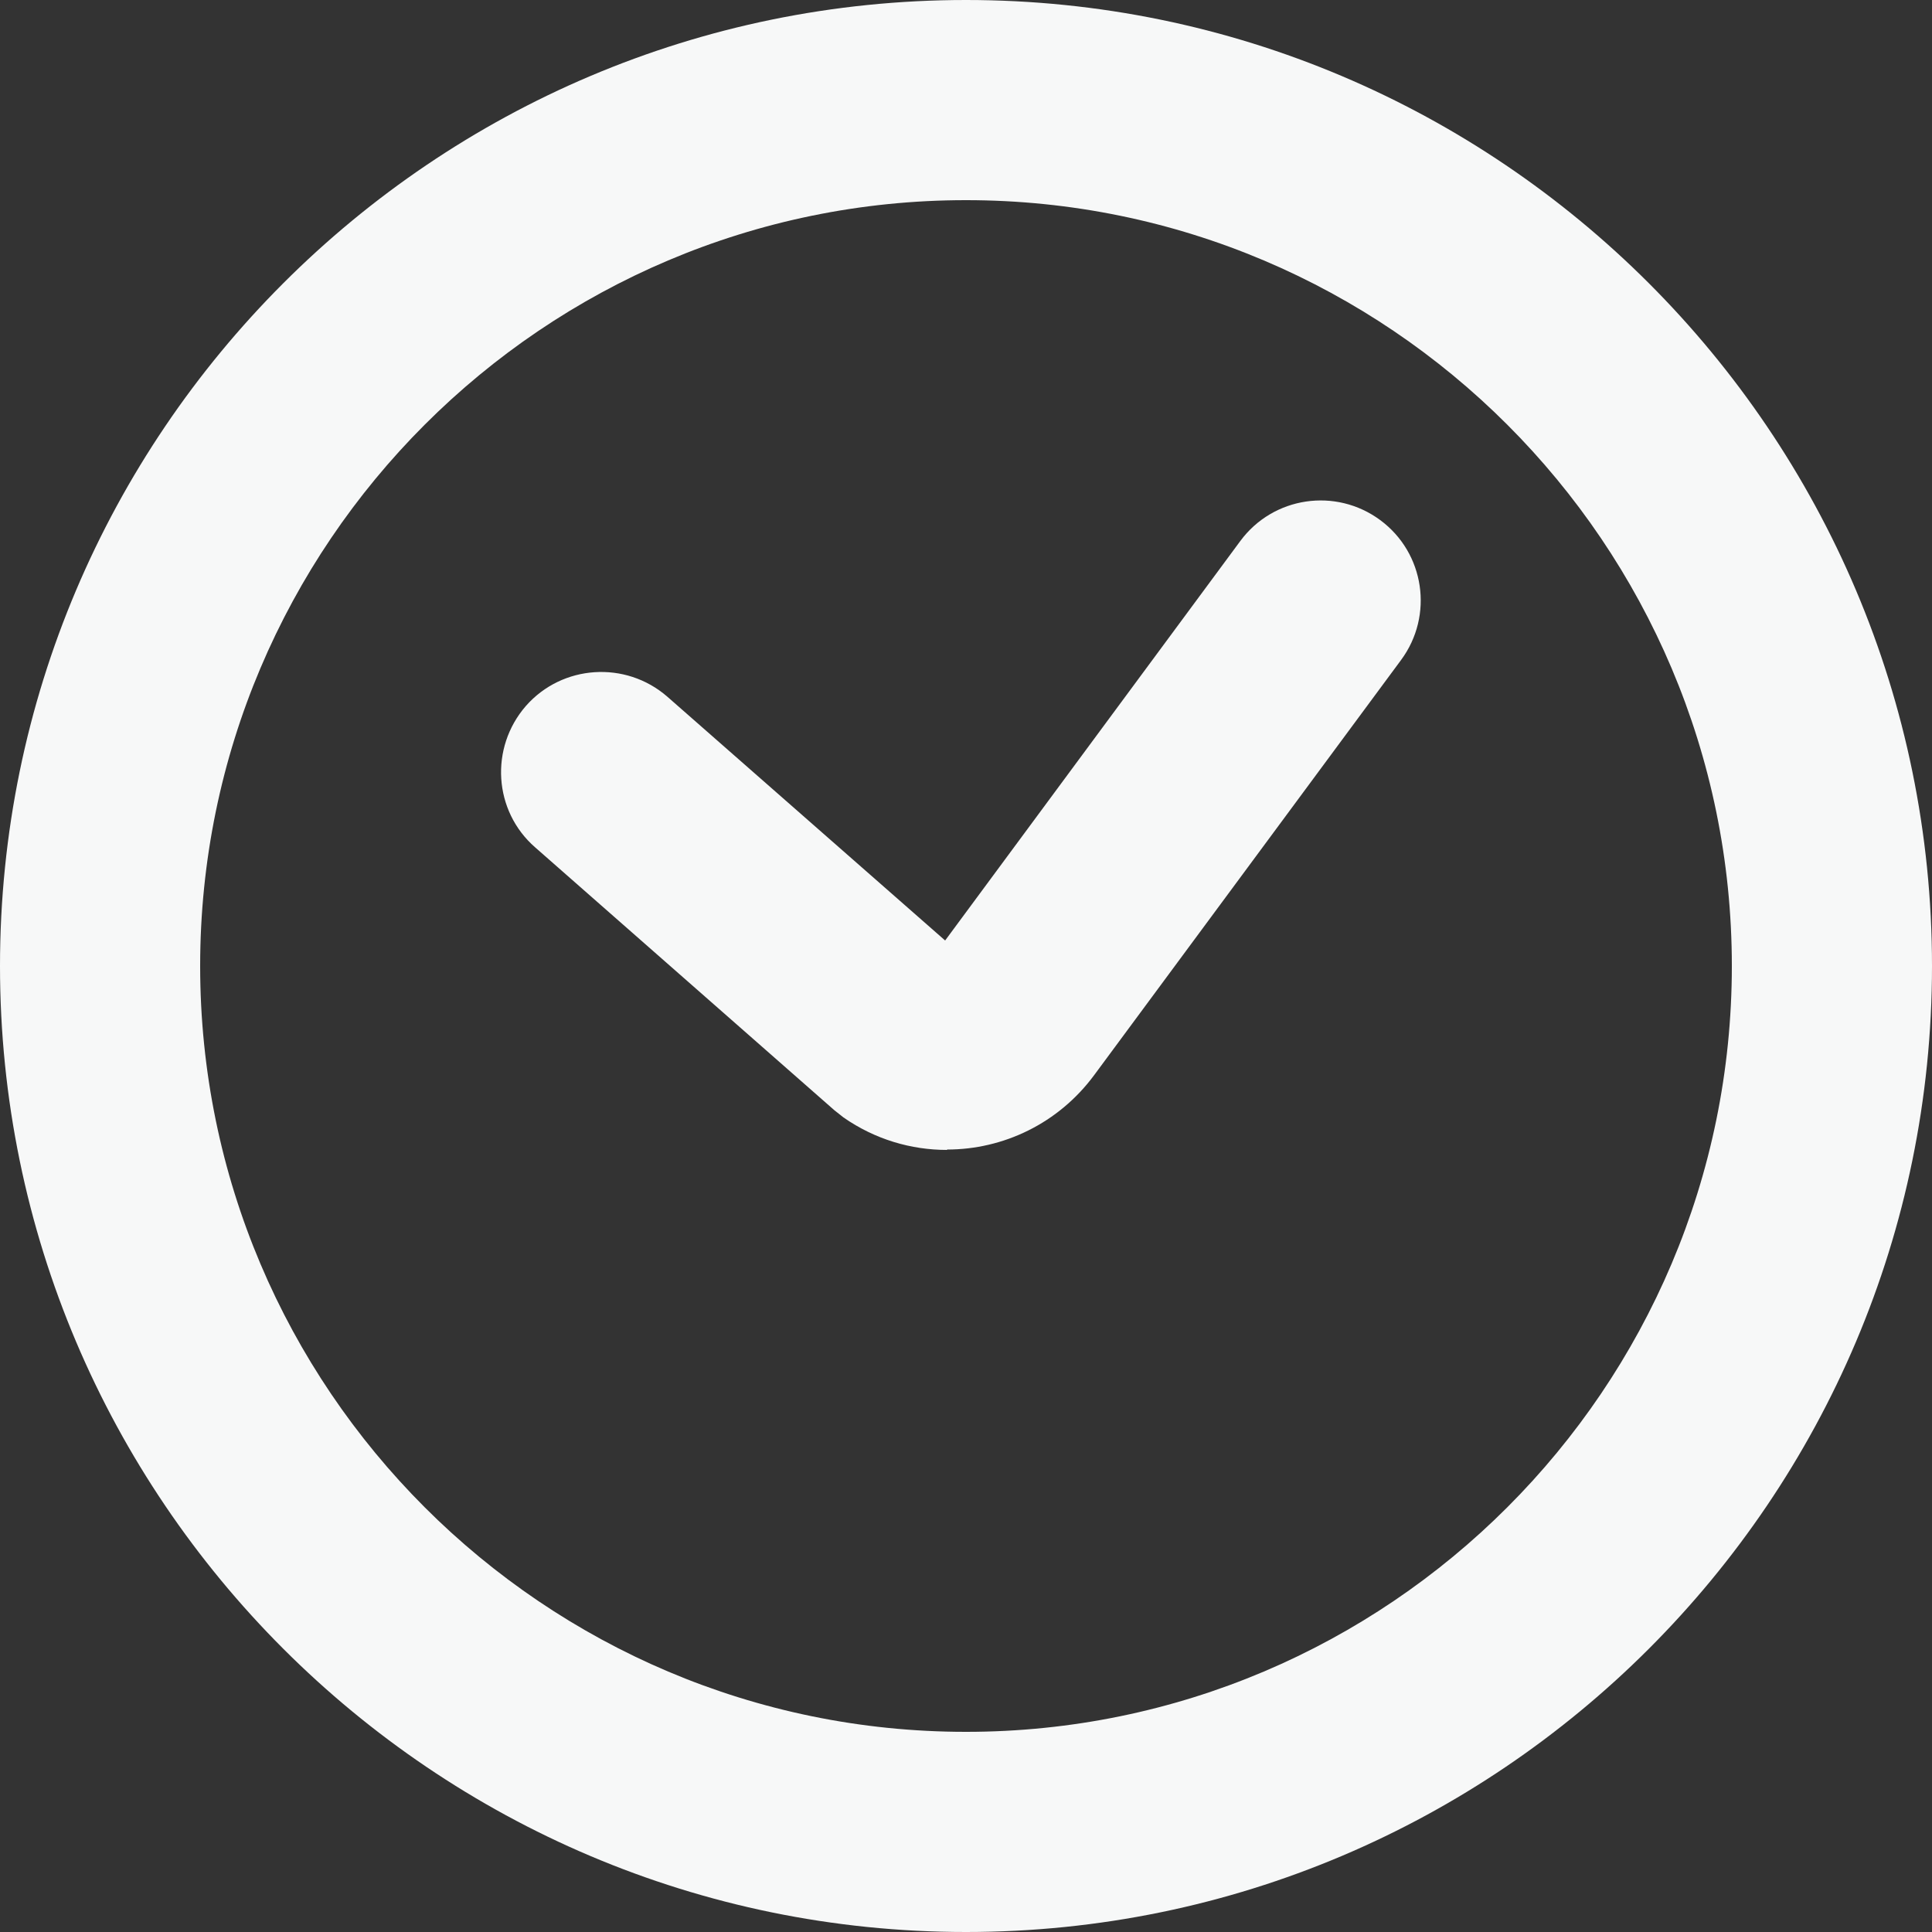 <?xml version="1.0" encoding="UTF-8"?>
<svg id="_圖層_1" data-name="圖層 1" xmlns="http://www.w3.org/2000/svg" viewBox="0 0 50 50">
  <rect x="0" y="0" width="50" height="50" fill="#333333" stroke="none"/>
  <defs>
    <style>
      .cls-1 {
        fill: #f7f8f8;
      }
    </style>
  </defs>
  <path class="cls-1" d="M25,50C11.21,50,0,38.78,0,25S11.21,0,25,0s25,11.21,25,25-11.21,25-25,25ZM25,5.18C14.07,5.18,5.18,14.07,5.18,25s8.89,19.82,19.82,19.82,19.82-8.89,19.82-19.82S35.93,5.18,25,5.18Z"/>
  <path class="cls-1" d="M24.51,29.76c-.93,0-1.86-.27-2.68-.84l-.24-.19-7.74-6.8c-1.08-.94-1.18-2.58-.24-3.66.94-1.07,2.58-1.18,3.66-.24l7.19,6.31,7.64-10.34c.85-1.15,2.47-1.39,3.62-.54,1.15.85,1.39,2.47.54,3.62l-7.94,10.74c-.93,1.26-2.36,1.93-3.81,1.93Z"/>
</svg>